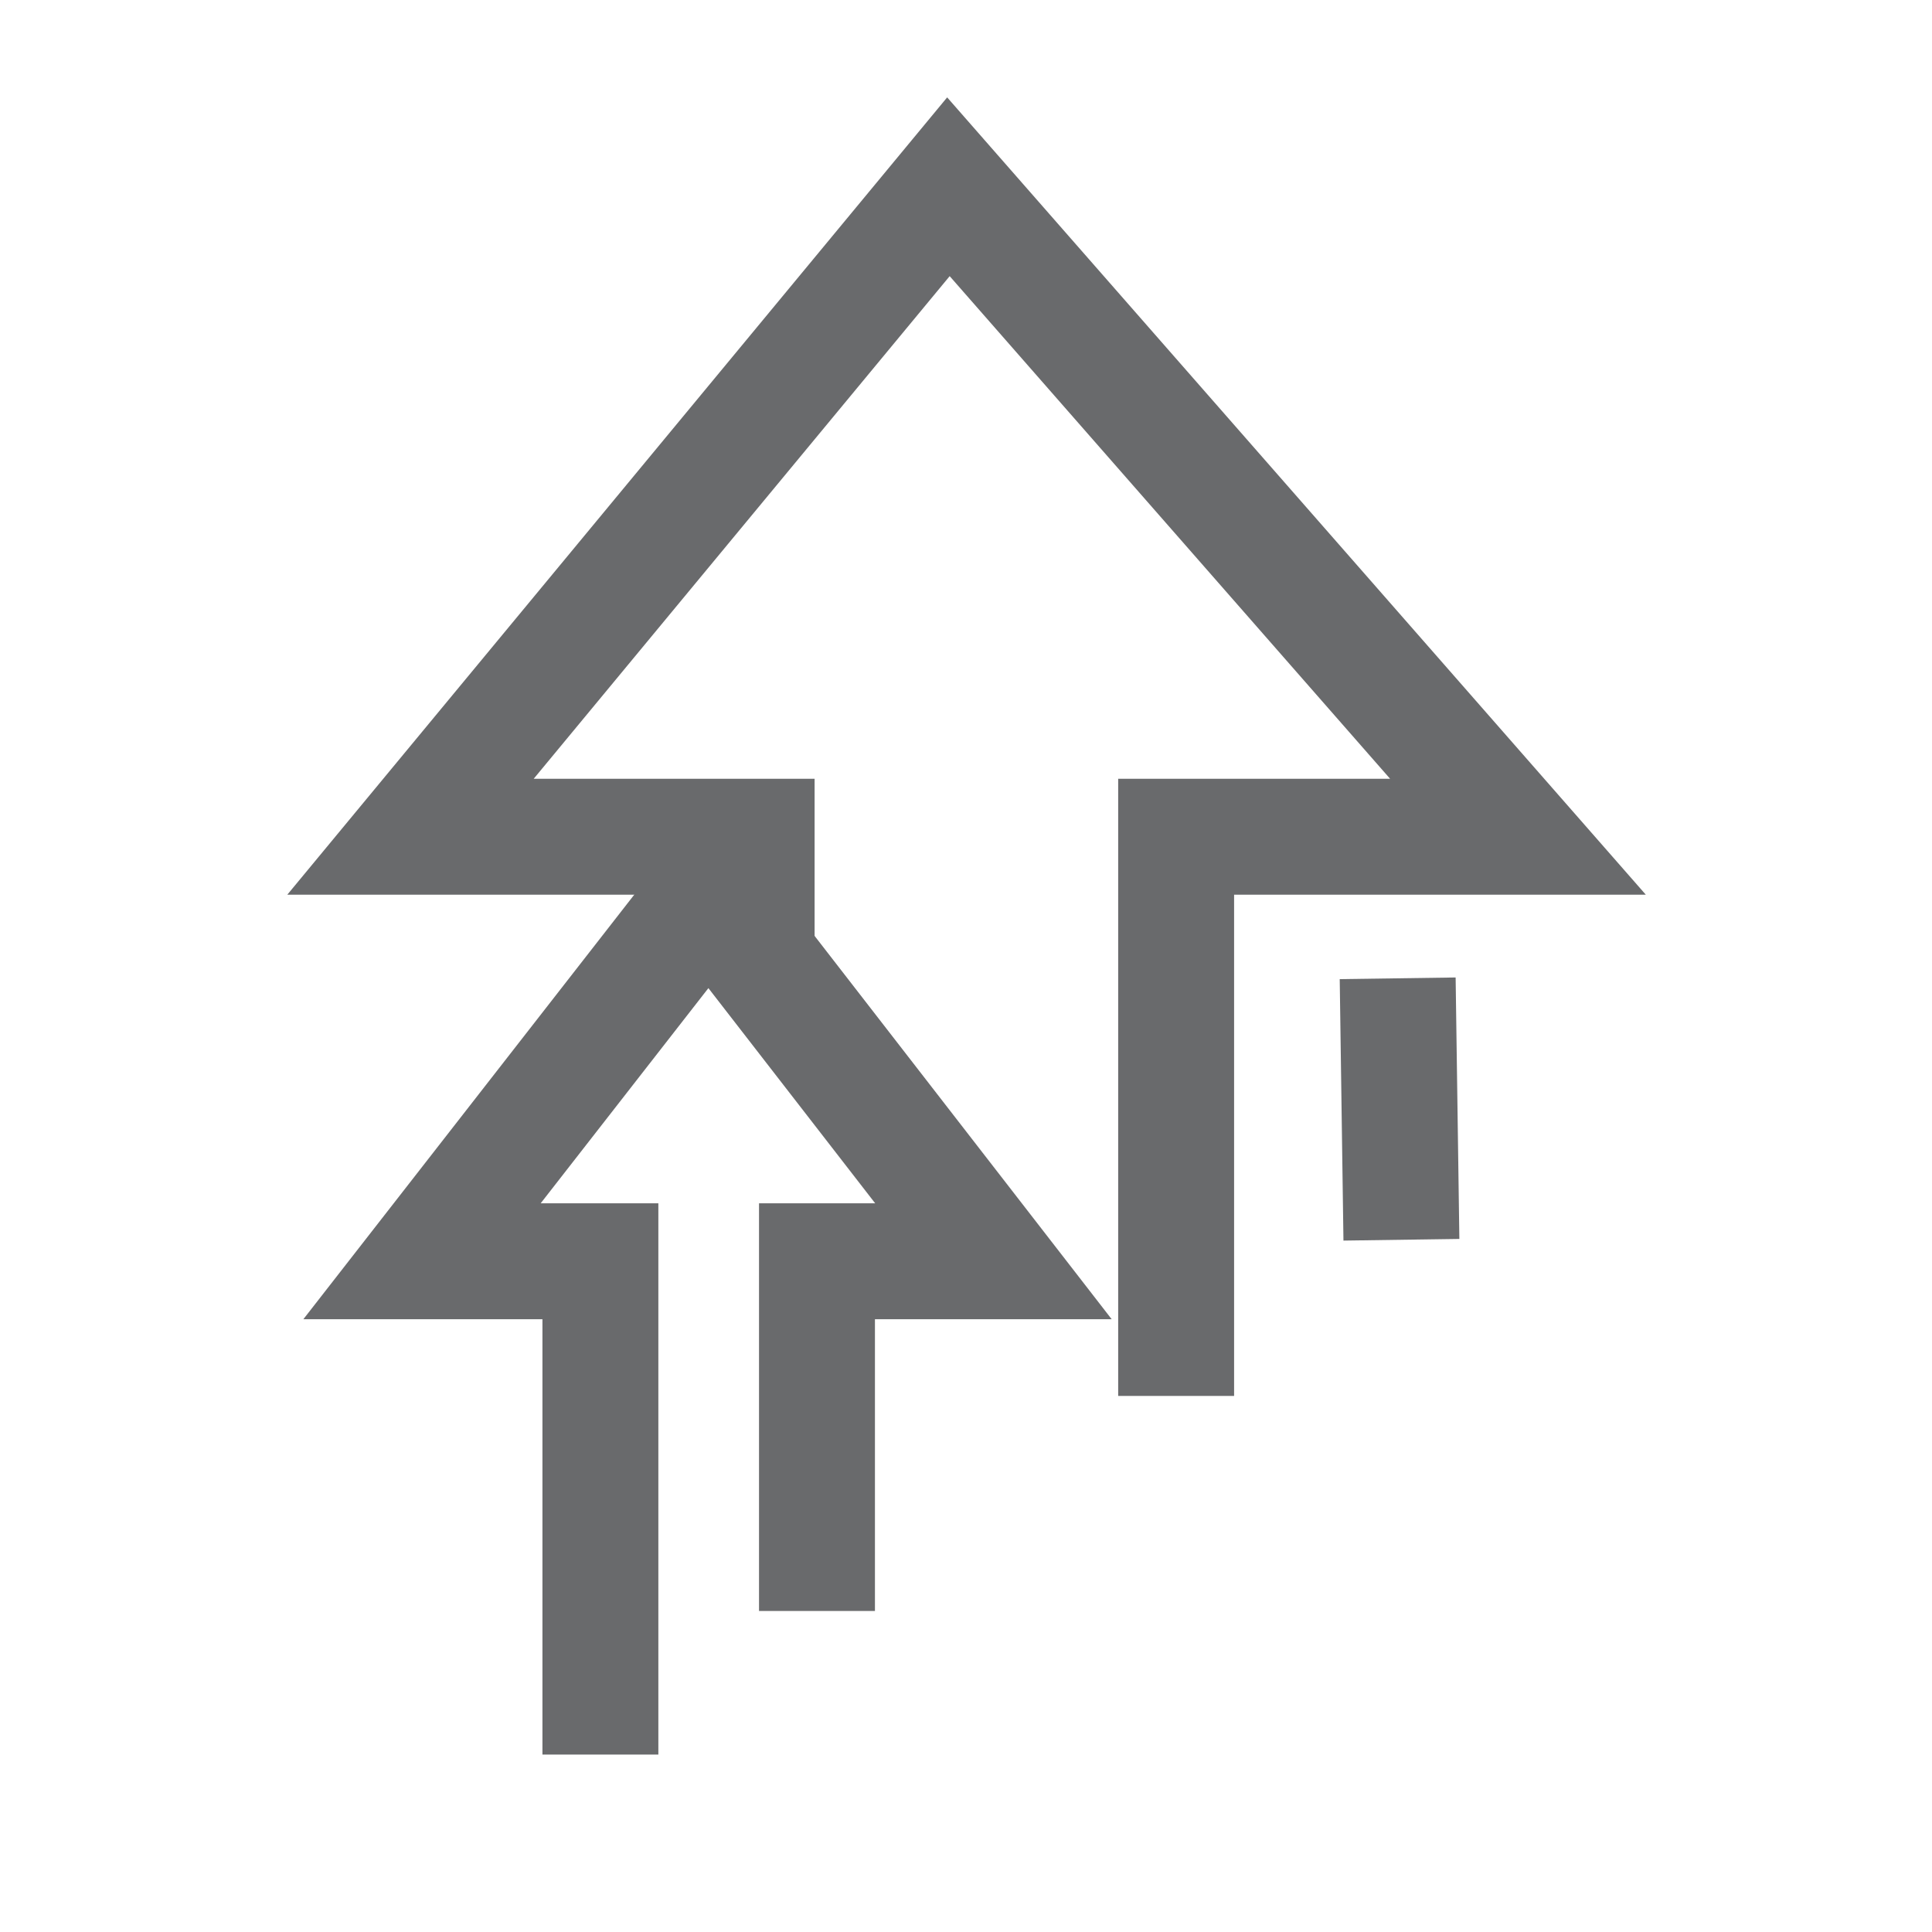 <svg width="30" height="30" fill="none" xmlns="http://www.w3.org/2000/svg"><path d="M18.263 21.676v-8.683h5.308L14.727 2.9 6.374 12.993h5.375v1.973" stroke="#696A6C" stroke-width="1.8"/><path d="M12.686 25.015v-5.43h2.74l-4.424-5.708-4.449 5.708h2.77v7.66M21.761 19.251l-.058-4.06" stroke="#696A6C" stroke-width="1.8"/></svg>